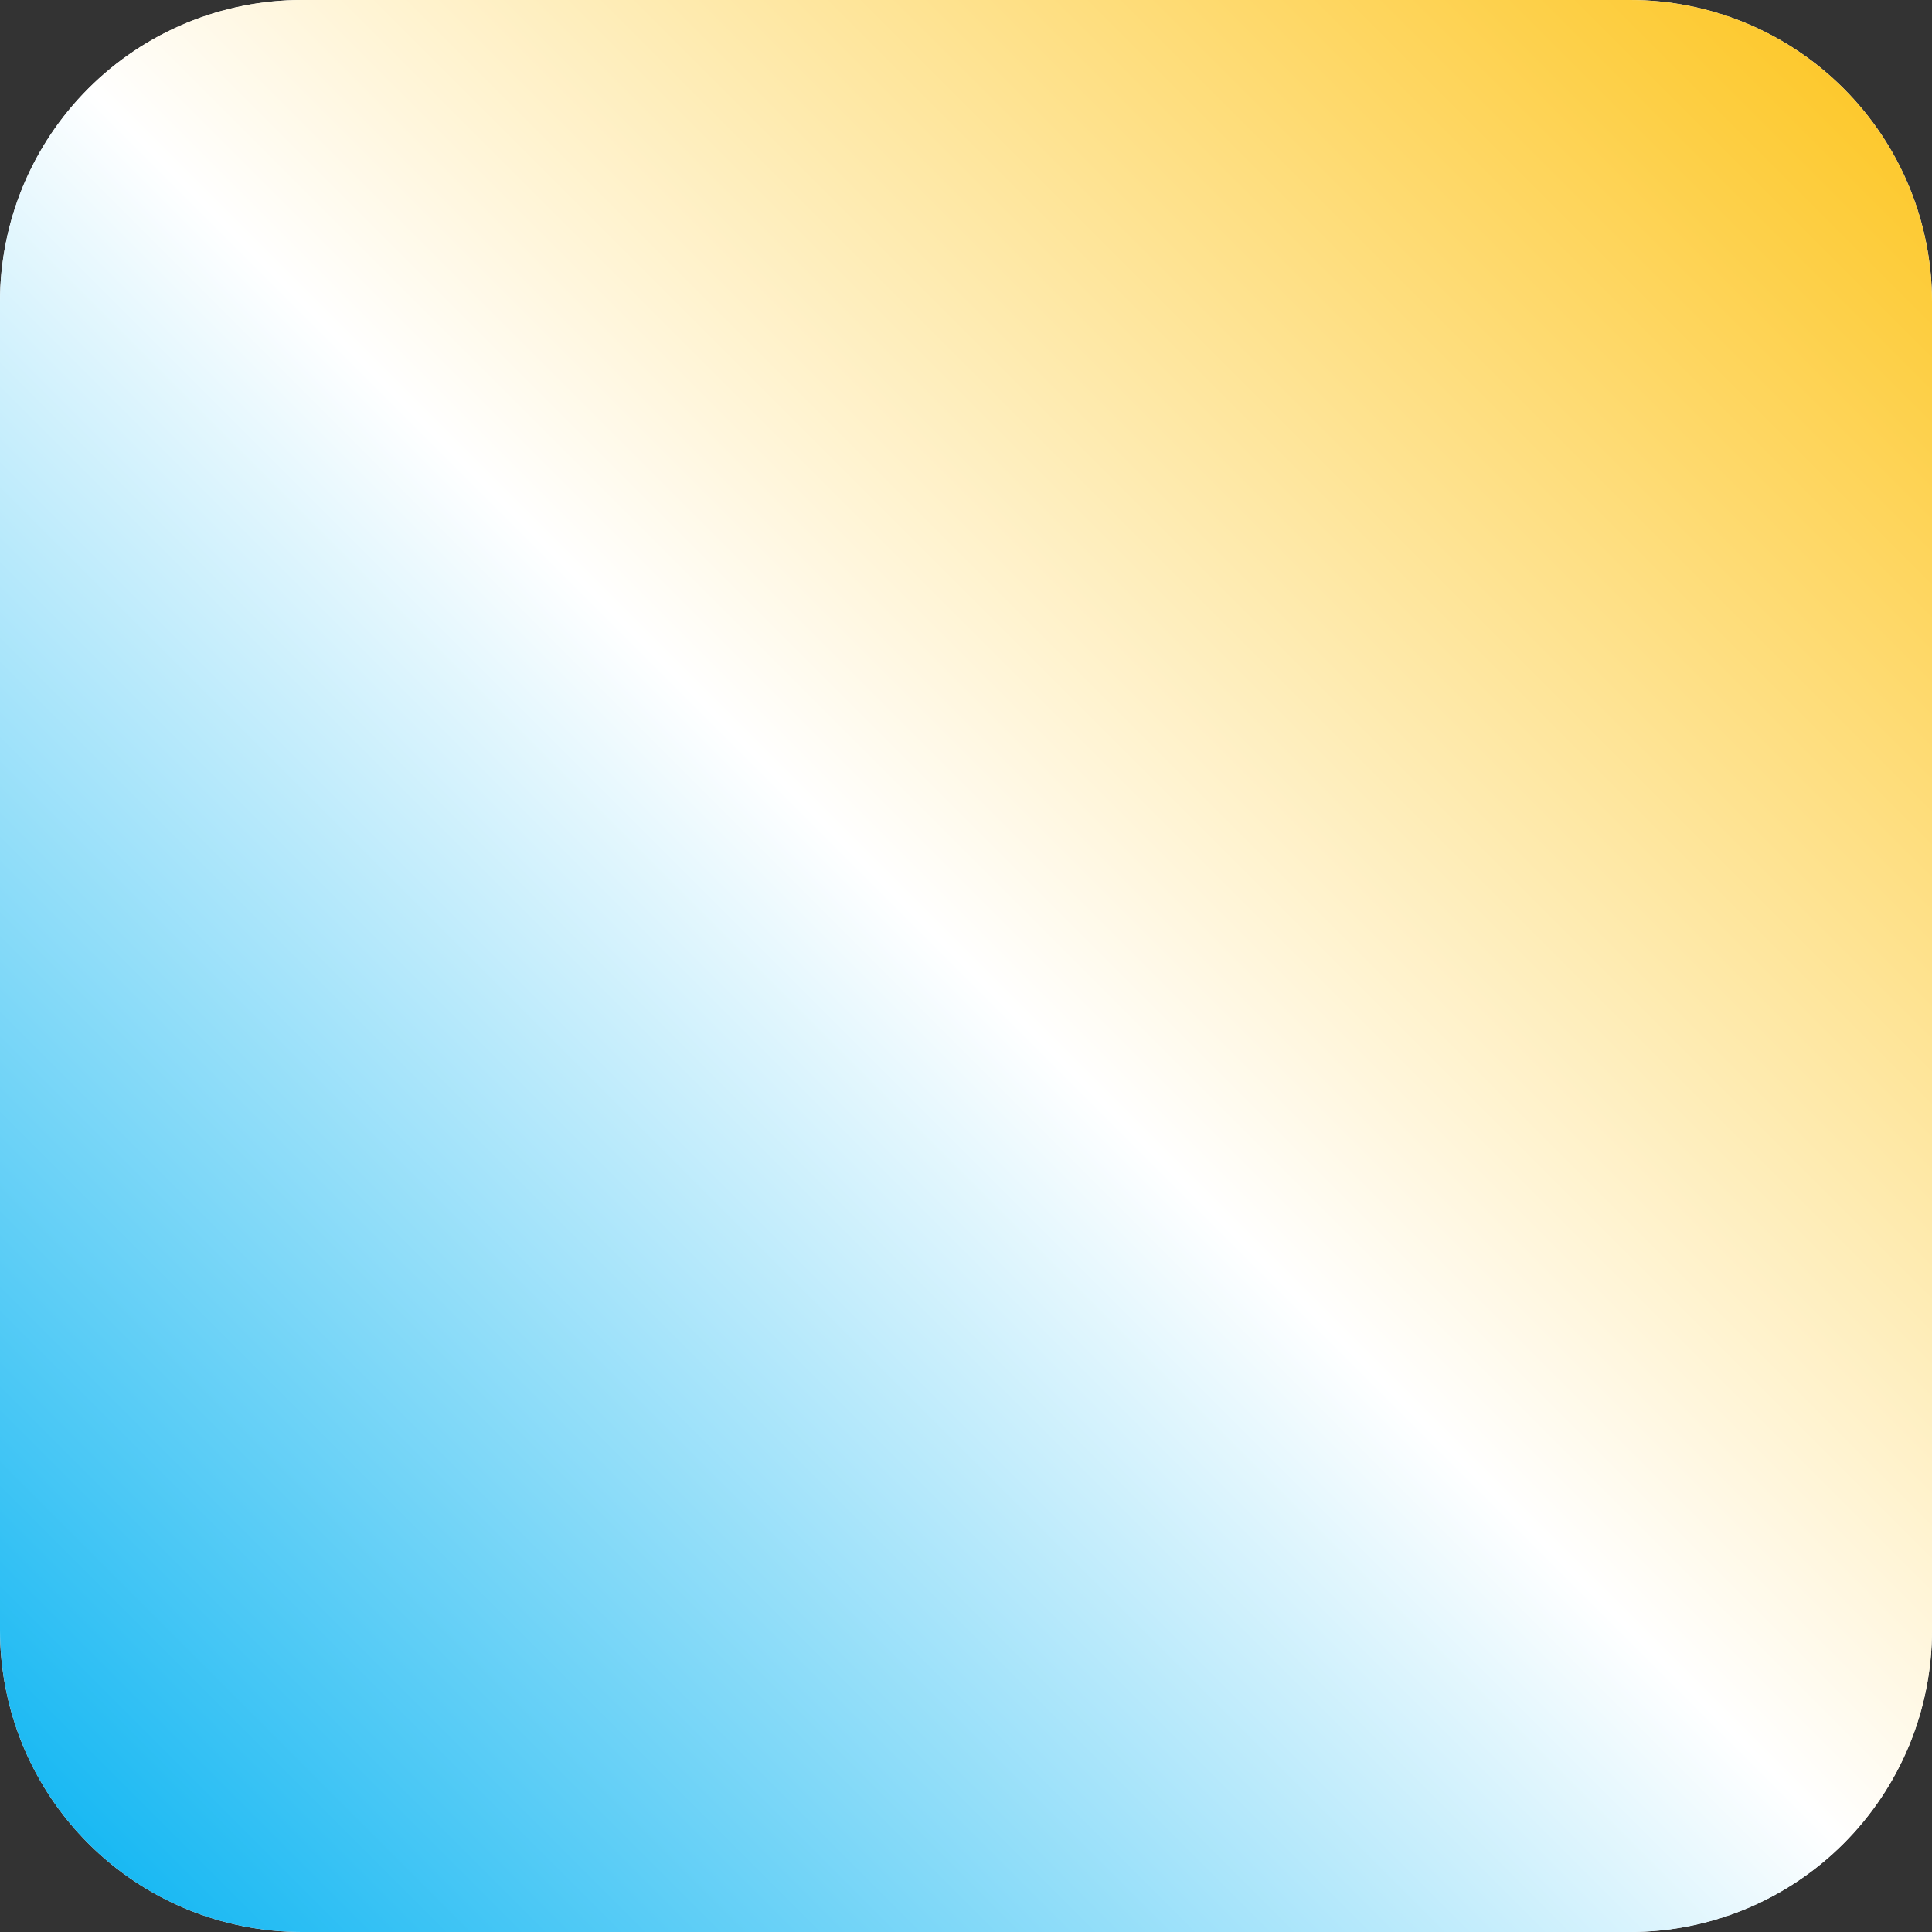 <?xml version="1.0" encoding="UTF-8" standalone="no"?><!DOCTYPE svg PUBLIC "-//W3C//DTD SVG 1.1//EN" "http://www.w3.org/Graphics/SVG/1.1/DTD/svg11.dtd"><svg width="100%" height="100%" viewBox="0 0 64 64" version="1.1" xmlns="http://www.w3.org/2000/svg" xmlns:xlink="http://www.w3.org/1999/xlink" xml:space="preserve" xmlns:serif="http://www.serif.com/" style="fill-rule:evenodd;clip-rule:evenodd;stroke-linejoin:round;stroke-miterlimit:2;"><rect x="0" y="0" width="64" height="64" fill="#333333" stroke="none"/><path d="M54,0c2.652,-0 5.196,1.054 7.071,2.929c1.875,1.875 2.929,4.419 2.929,7.071l-0,44c0,2.652 -1.054,5.196 -2.929,7.071c-1.875,1.875 -4.419,2.929 -7.071,2.929l-44,0c-2.652,0 -5.196,-1.054 -7.071,-2.929c-1.875,-1.875 -2.929,-4.419 -2.929,-7.071l-0,-44c-0,-2.652 1.054,-5.196 2.929,-7.071c1.875,-1.875 4.419,-2.929 7.071,-2.929l44,0Z" style="fill:#fff;"/><clipPath id="_clip1"><path d="M54,0c2.652,-0 5.196,1.054 7.071,2.929c1.875,1.875 2.929,4.419 2.929,7.071l-0,44c0,2.652 -1.054,5.196 -2.929,7.071c-1.875,1.875 -4.419,2.929 -7.071,2.929l-44,0c-2.652,0 -5.196,-1.054 -7.071,-2.929c-1.875,-1.875 -2.929,-4.419 -2.929,-7.071l-0,-44c-0,-2.652 1.054,-5.196 2.929,-7.071c1.875,-1.875 4.419,-2.929 7.071,-2.929l44,0Z"/></clipPath><g clip-path="url(#_clip1)"><path d="M-0,0l64,0l-0,64l-64,-0l-0,-64Z" style="fill:url(#_Linear2);"/></g><defs><linearGradient id="_Linear2" x1="0" y1="0" x2="1" y2="0" gradientUnits="userSpaceOnUse" gradientTransform="matrix(64,-64,64,64,-7.17648e-13,64)"><stop offset="0" style="stop-color:#00b1f1;stop-opacity:1"/><stop offset="0.5" style="stop-color:#fff;stop-opacity:1"/><stop offset="1" style="stop-color:#fdc317;stop-opacity:1"/></linearGradient></defs></svg>